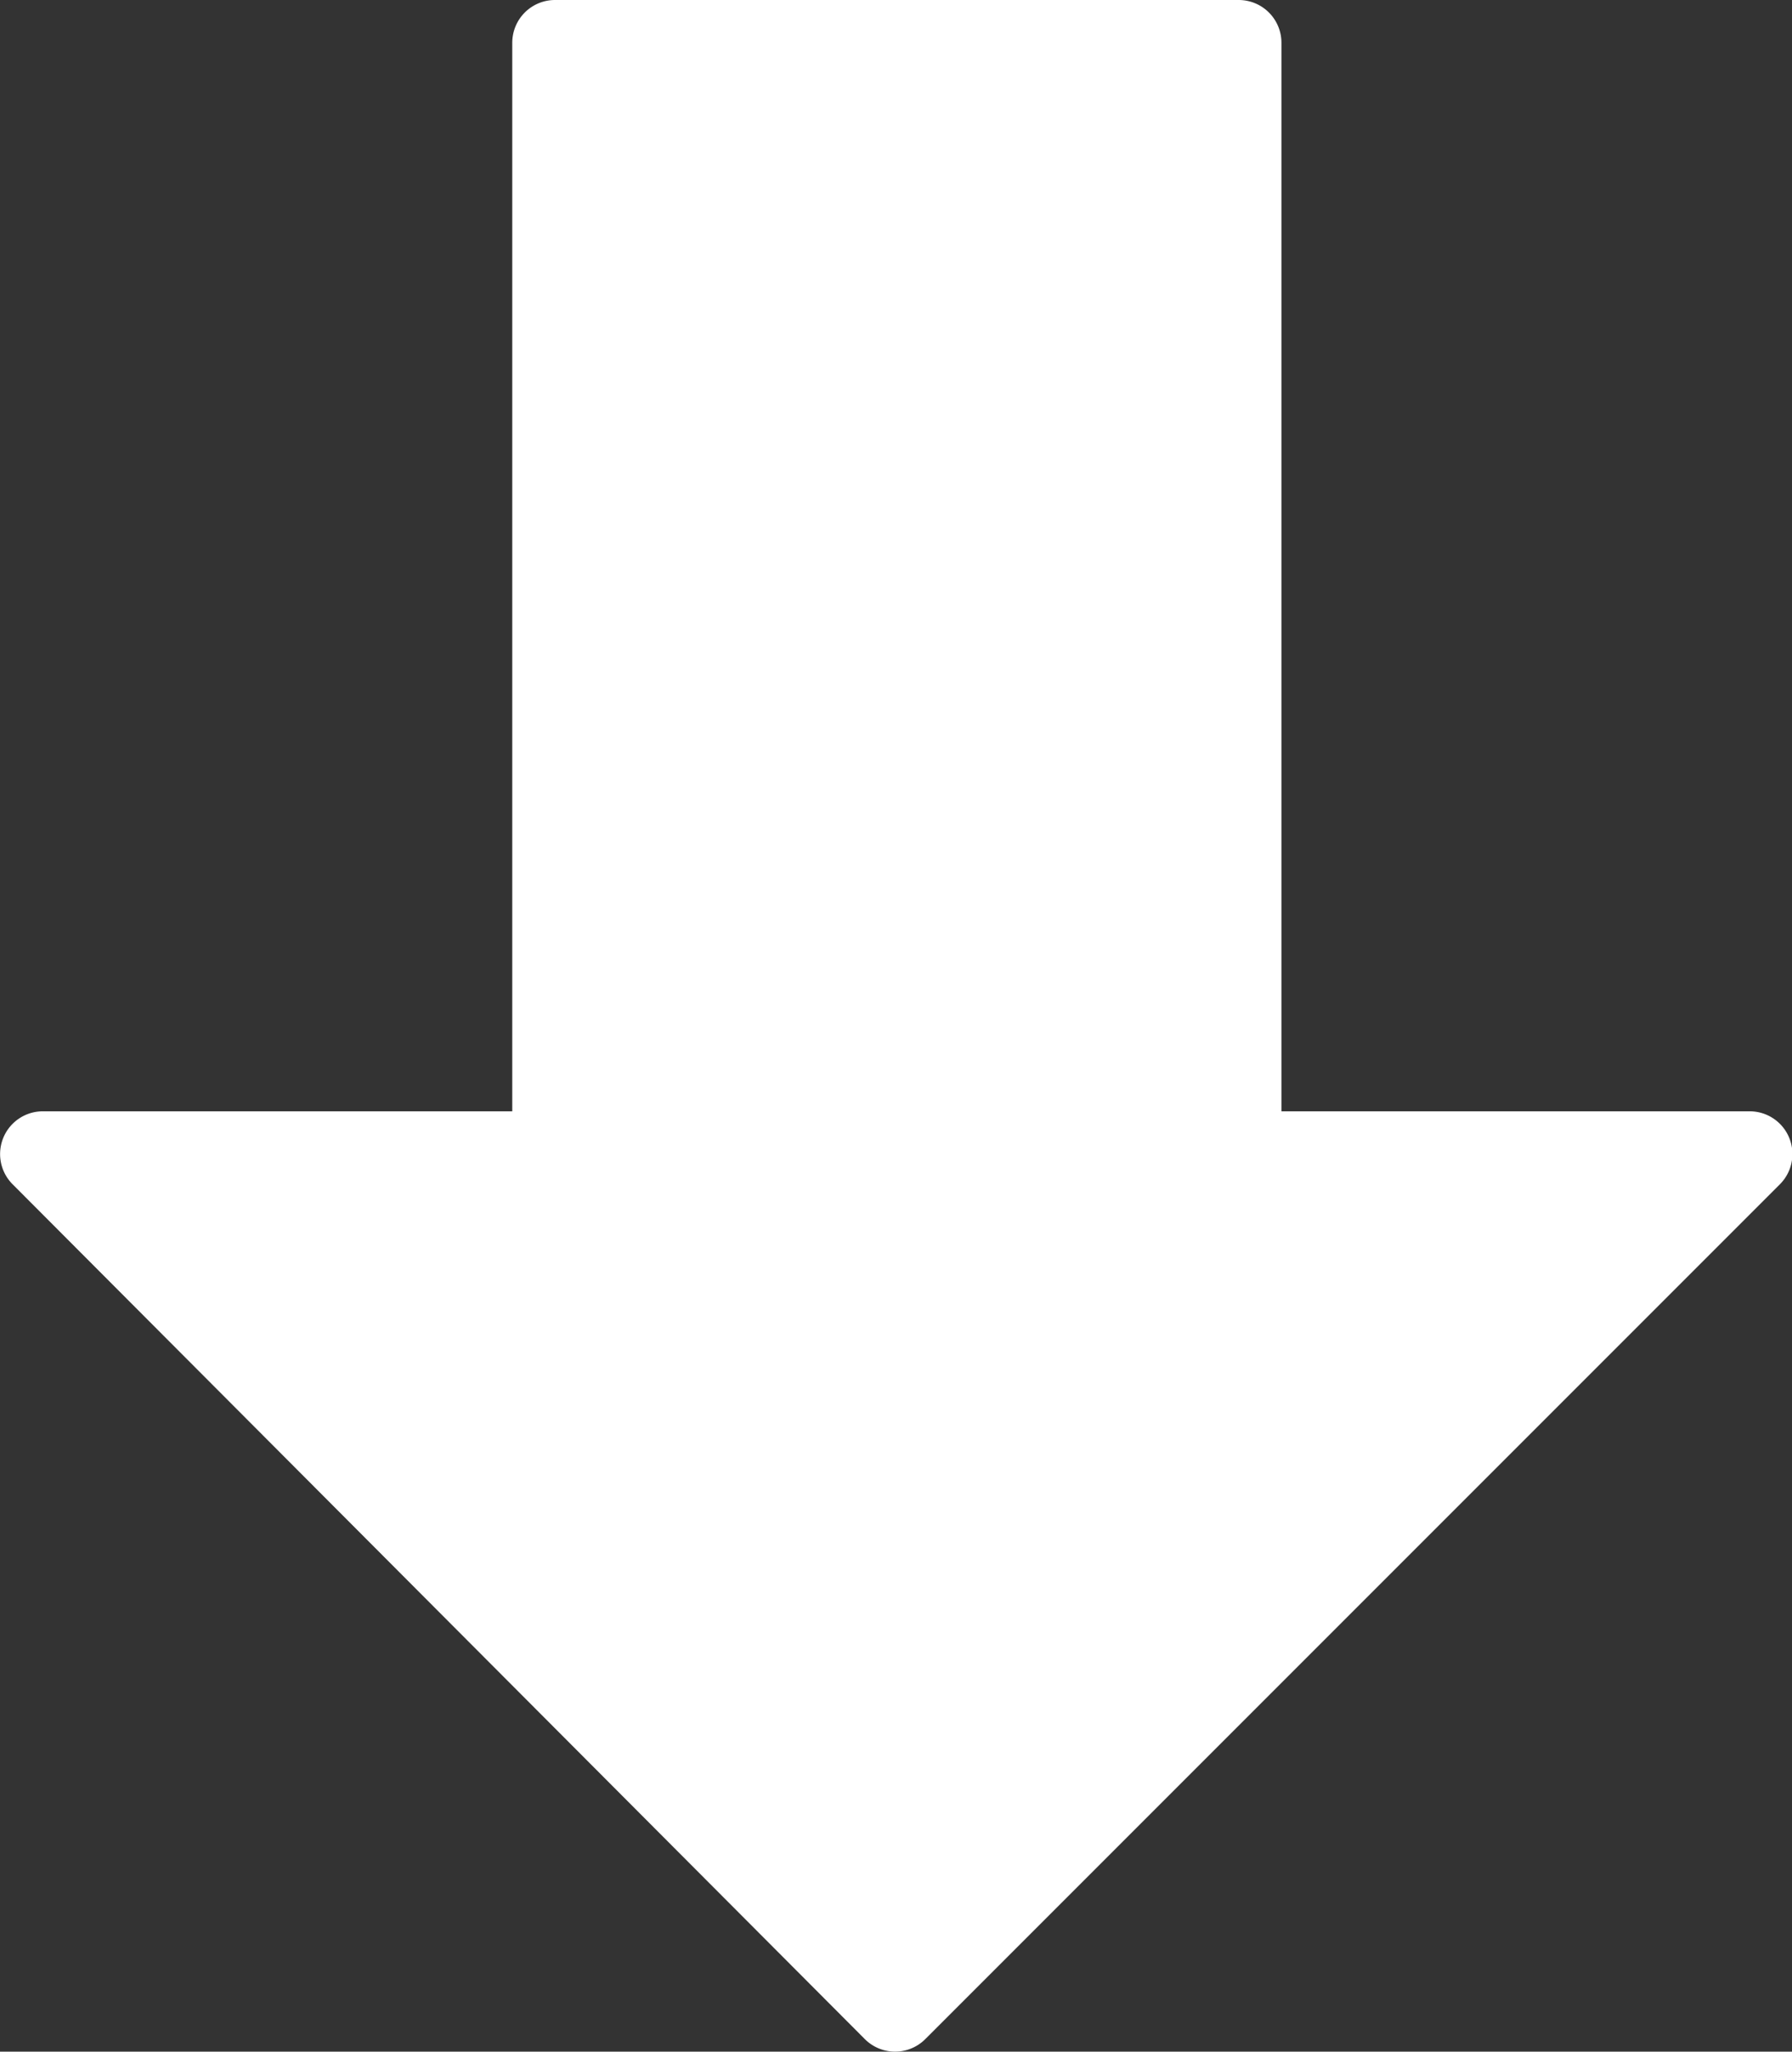 <svg xmlns="http://www.w3.org/2000/svg" width="10.484" height="12" viewBox="0 0 10.484 12">
  <rect x="0" y="0" width="10.484" height="12" fill="#333333" stroke="none"/>
  <path id="_892623" data-name="892623" d="M42.58,6.5H39.841V.25a.25.25,0,0,0-.25-.25h-4a.25.25,0,0,0-.25.25V6.5H32.594a.25.25,0,0,0-.177.426l4.986,5A.25.25,0,0,0,37.58,12h0a.25.25,0,0,0,.177-.073l5-5A.25.25,0,0,0,42.58,6.5Z" transform="translate(-32.344)" fill="#fff"/>
</svg>
